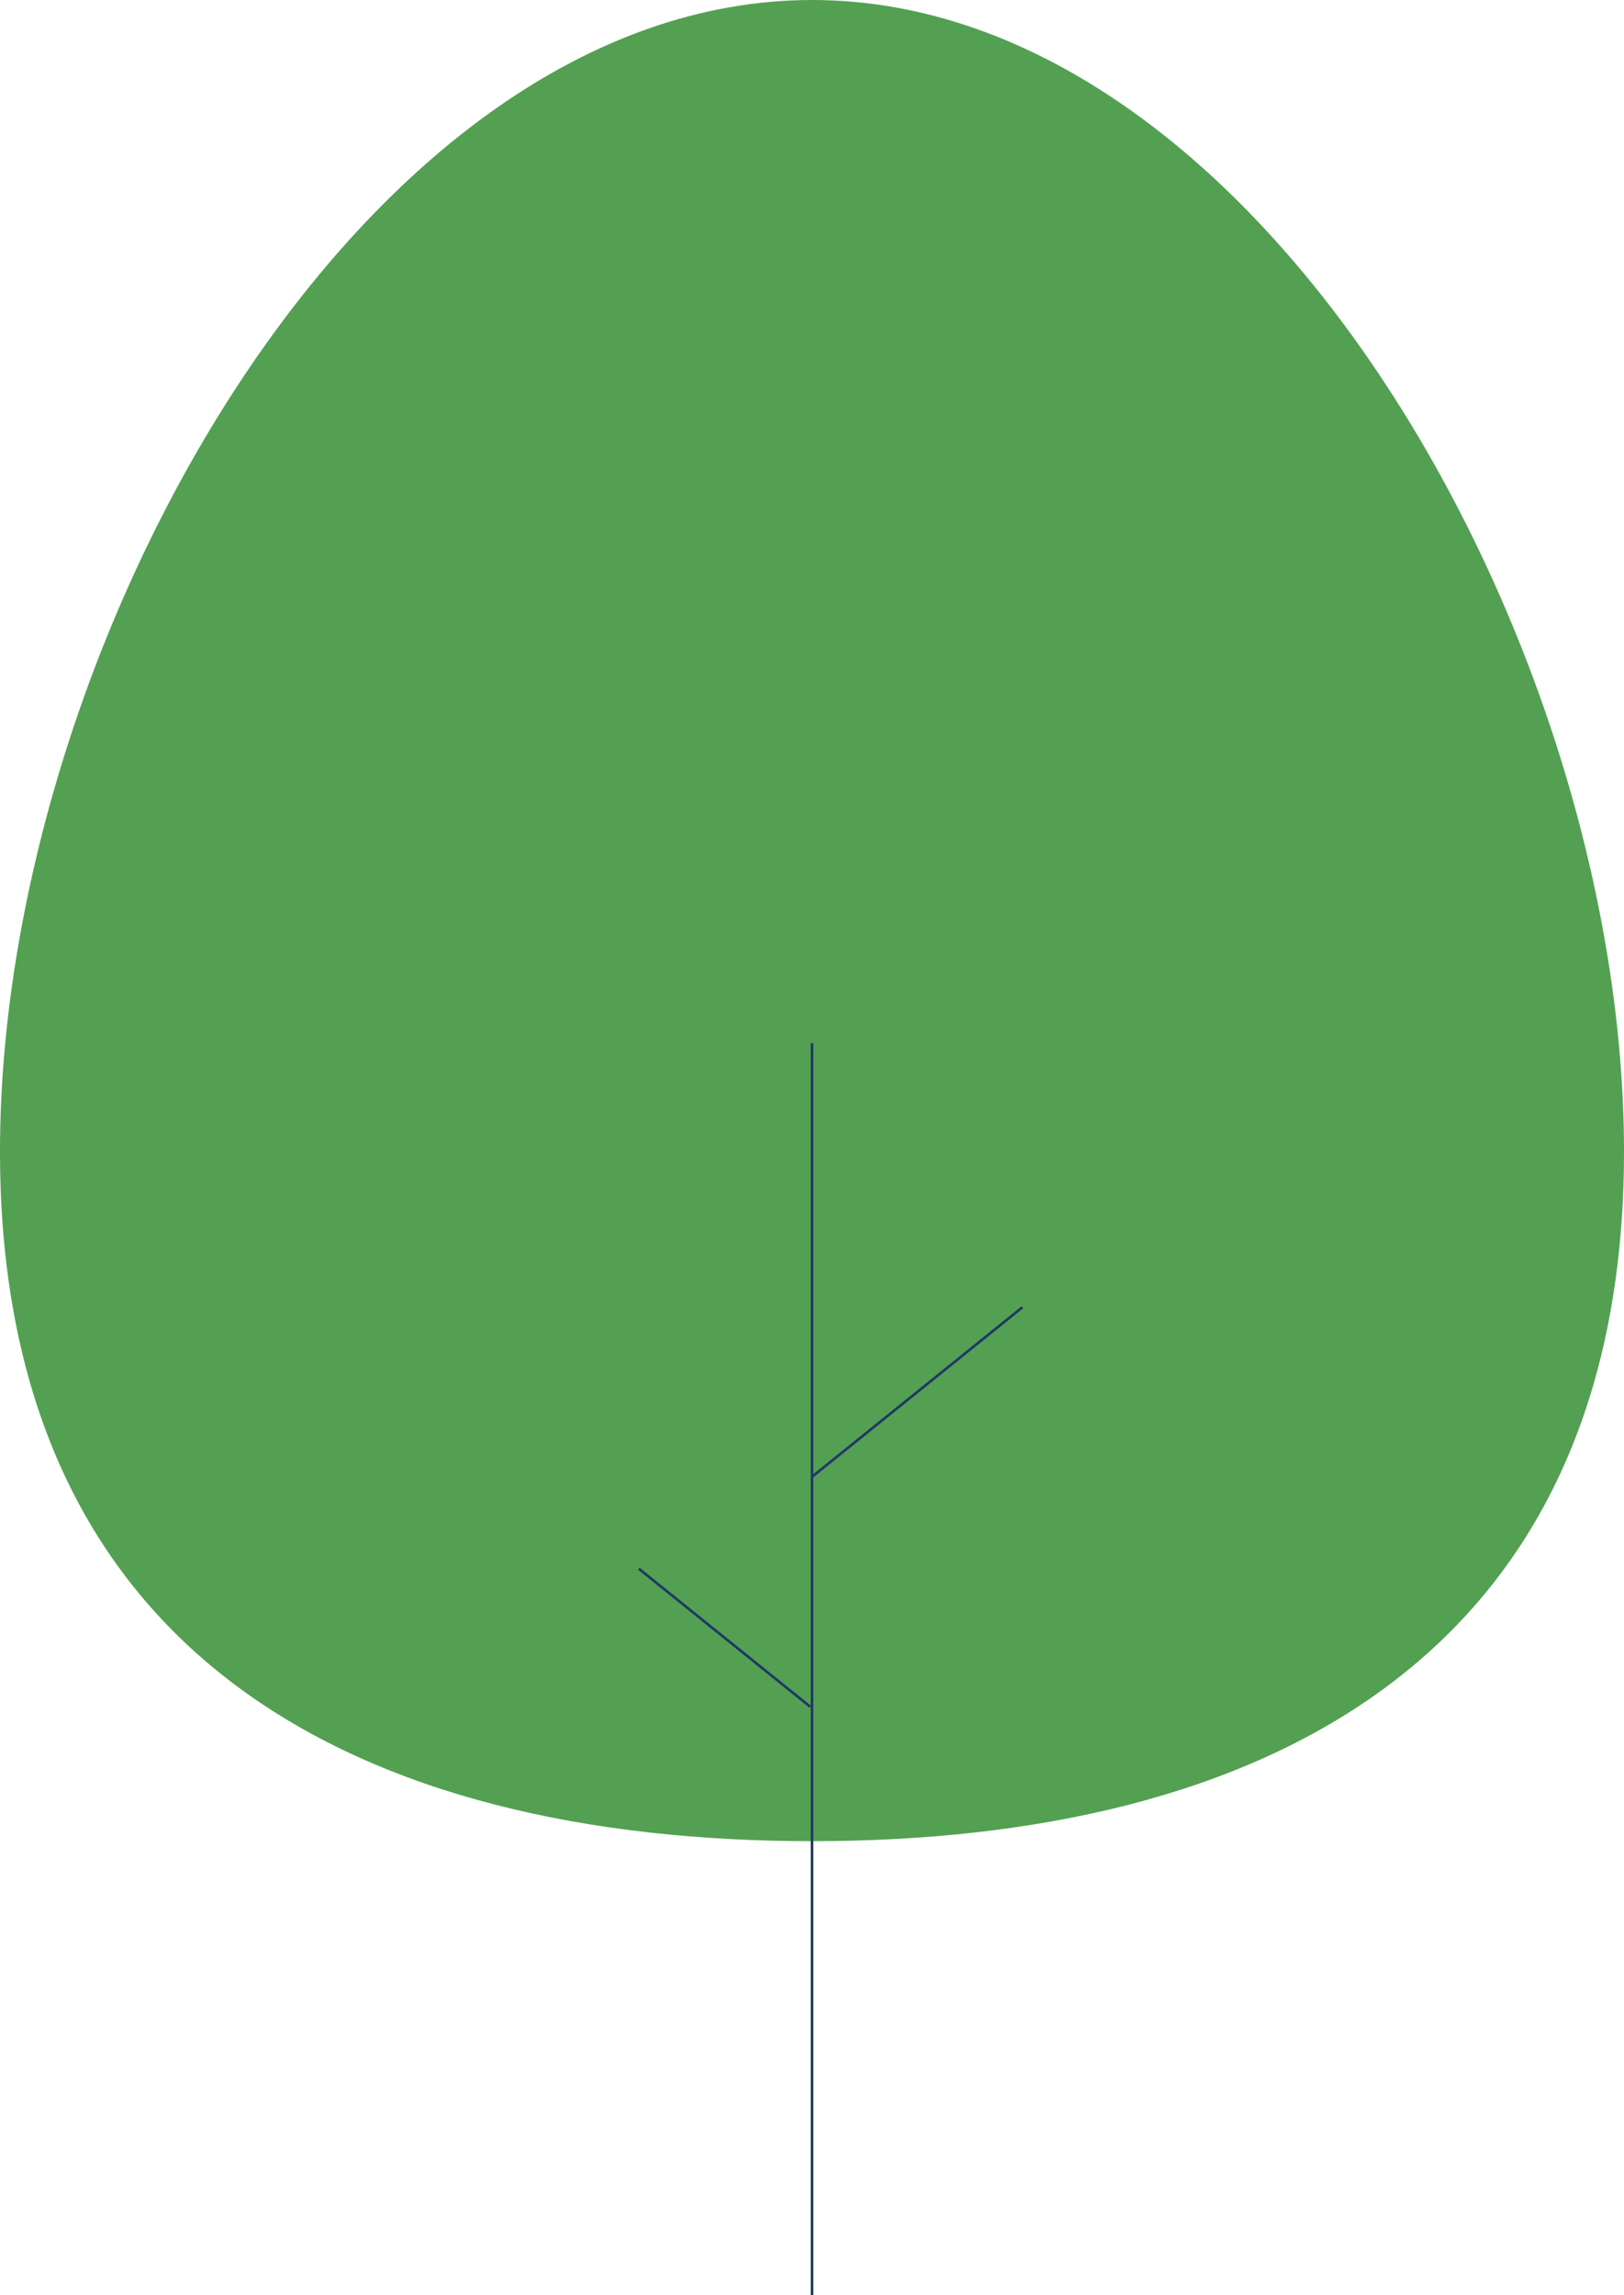 <?xml version="1.0" encoding="UTF-8"?> <svg xmlns="http://www.w3.org/2000/svg" viewBox="0 0 561.45 793.21"><defs><style>.cls-1{fill:#53a052;}.cls-2{fill:none;stroke:#203866;stroke-miterlimit:10;stroke-width:0.9px;}</style></defs><g id="Layer_2" data-name="Layer 2"><g id="Layer_1-2" data-name="Layer 1"><path class="cls-1" d="M561.45,398c0,175.71-125.68,238.36-280.72,238.36S0,573.67,0,398,125.69,0,280.73,0,561.45,222.24,561.45,398Z"></path><line class="cls-2" x1="280.73" y1="360.57" x2="280.73" y2="793.21"></line><line class="cls-2" x1="280.73" y1="510.42" x2="353.48" y2="451.82"></line><line class="cls-2" x1="280.11" y1="589.9" x2="220.83" y2="542.16"></line></g></g></svg> 